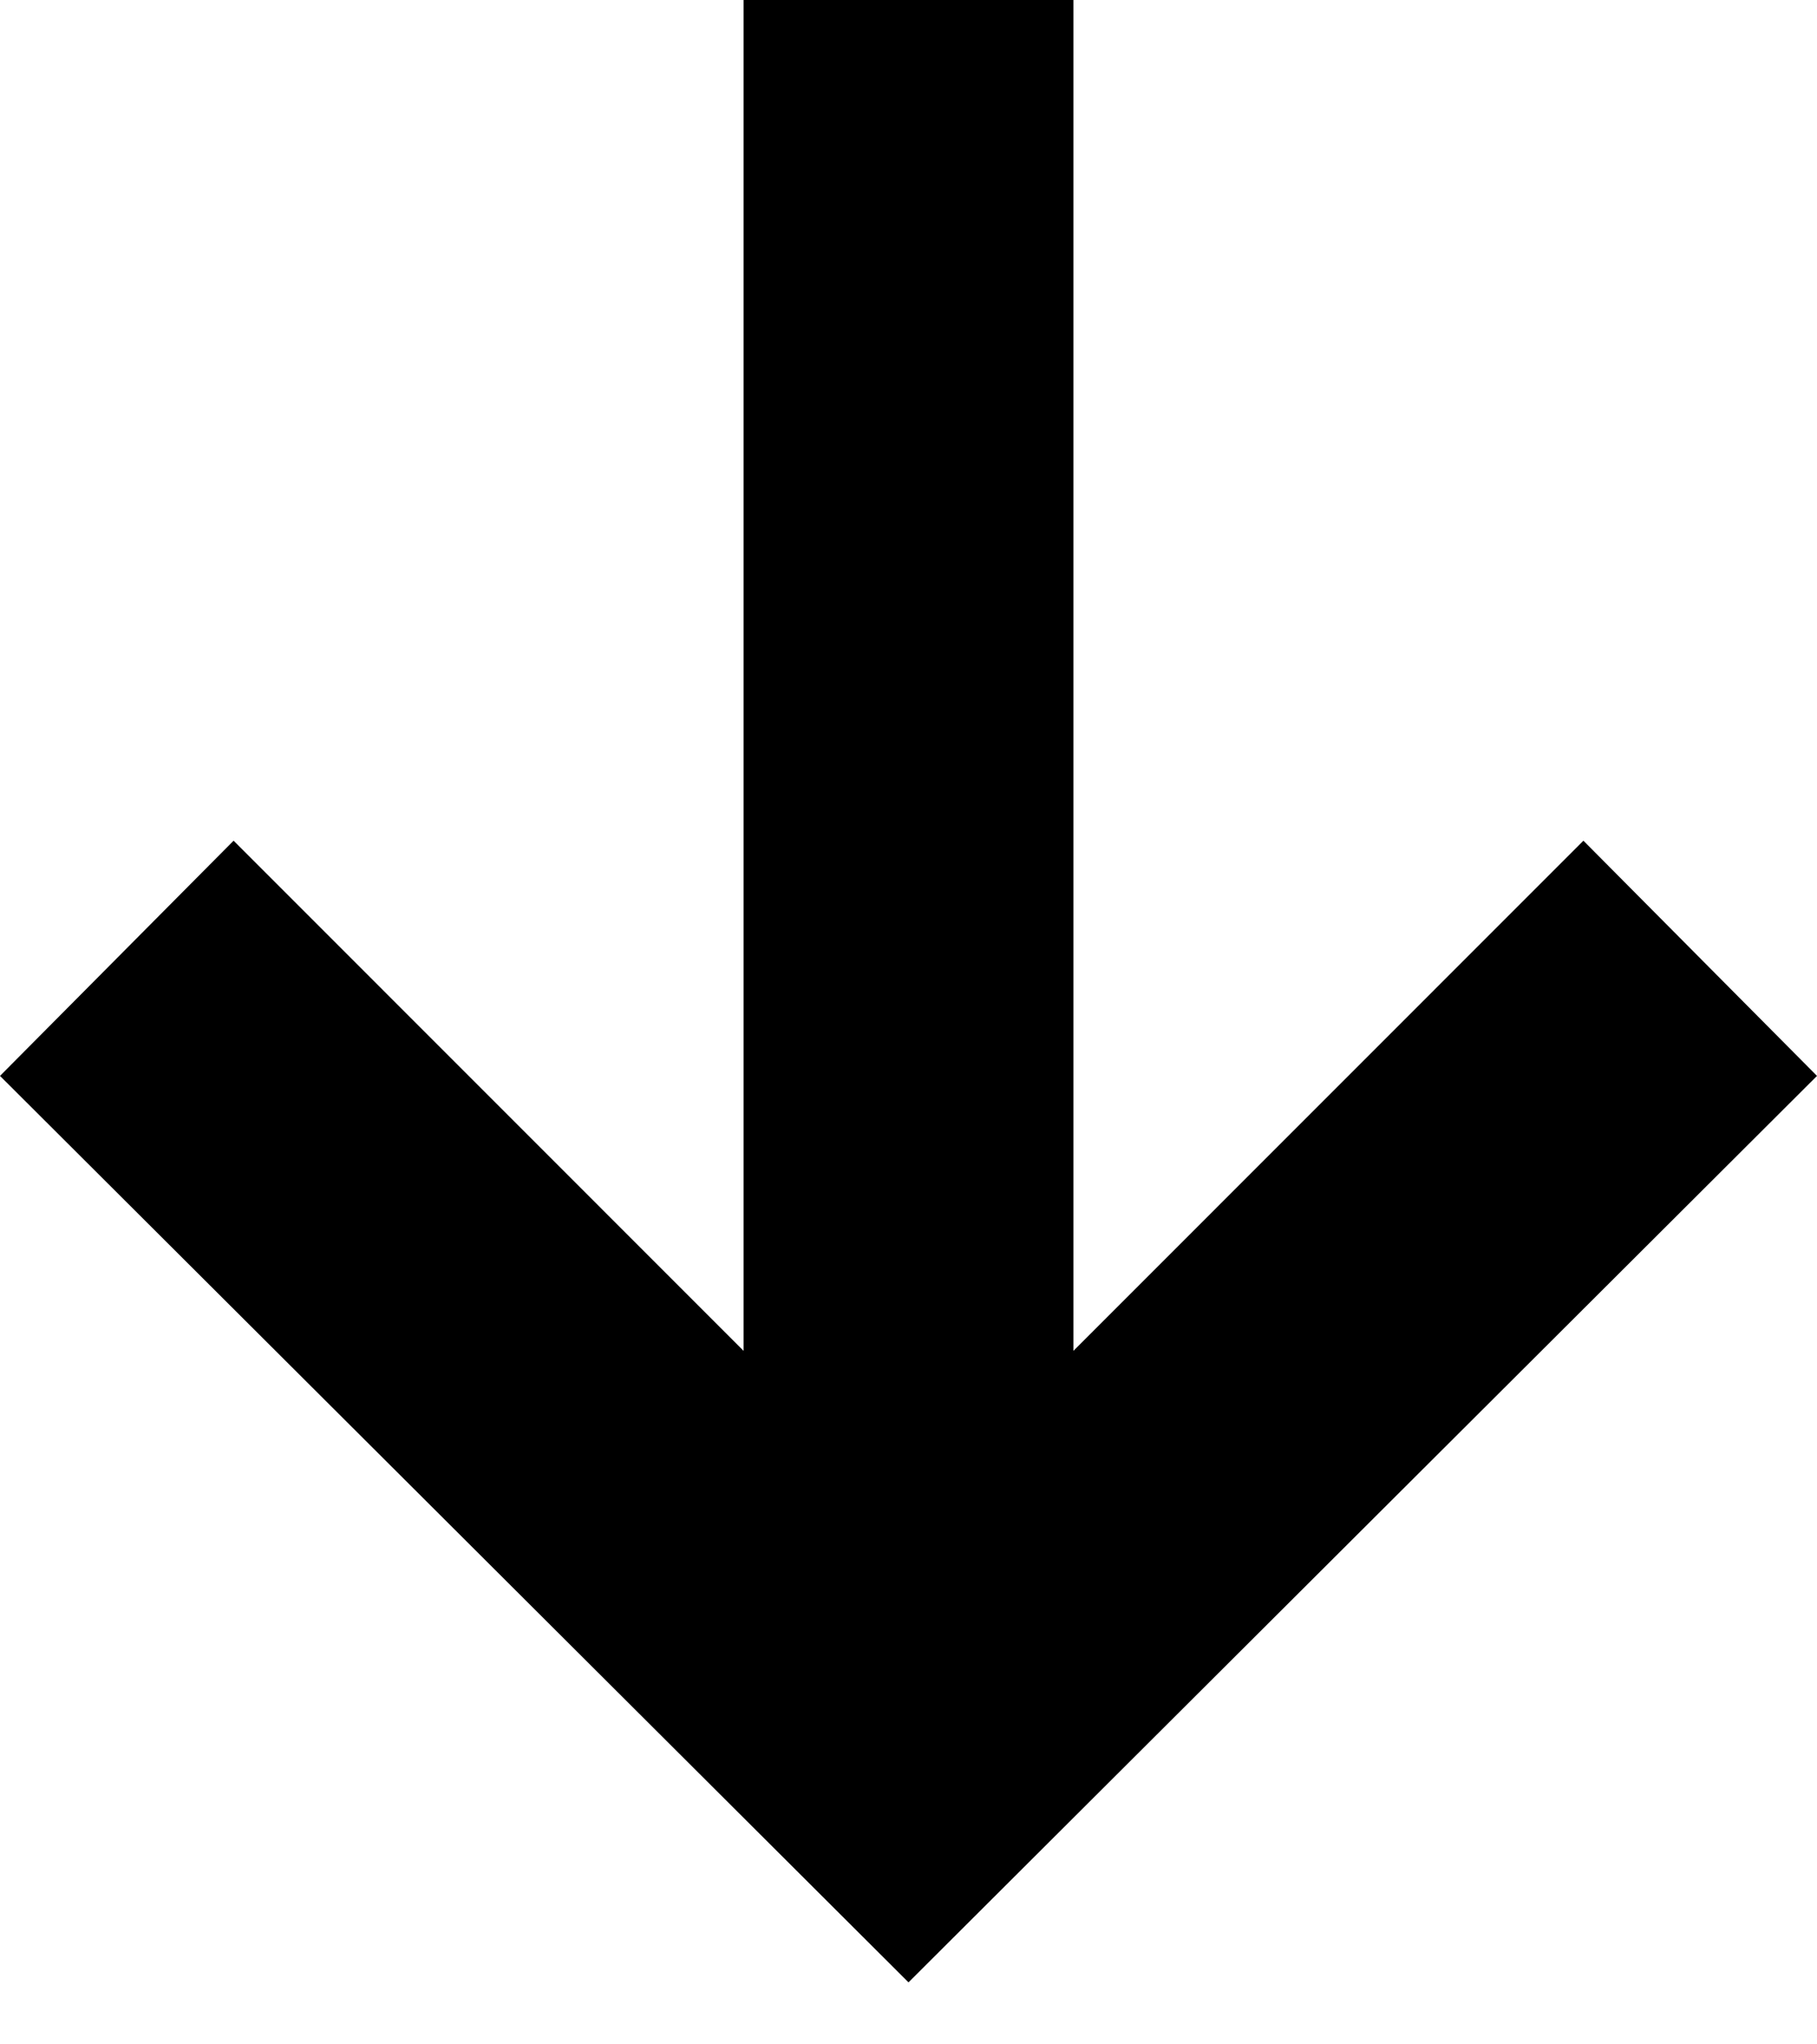 <svg width="16" height="18" viewBox="0 0 16 18" fill="none" xmlns="http://www.w3.org/2000/svg">
<path d="M16 9.473L13.943 7.402L9.452 11.894L9.452 -2.86238e-07L6.548 -4.13144e-07L6.548 11.894L2.057 7.402L-4.14066e-07 9.473L8 17.454L16 9.473Z" fill="black"/>
</svg>
